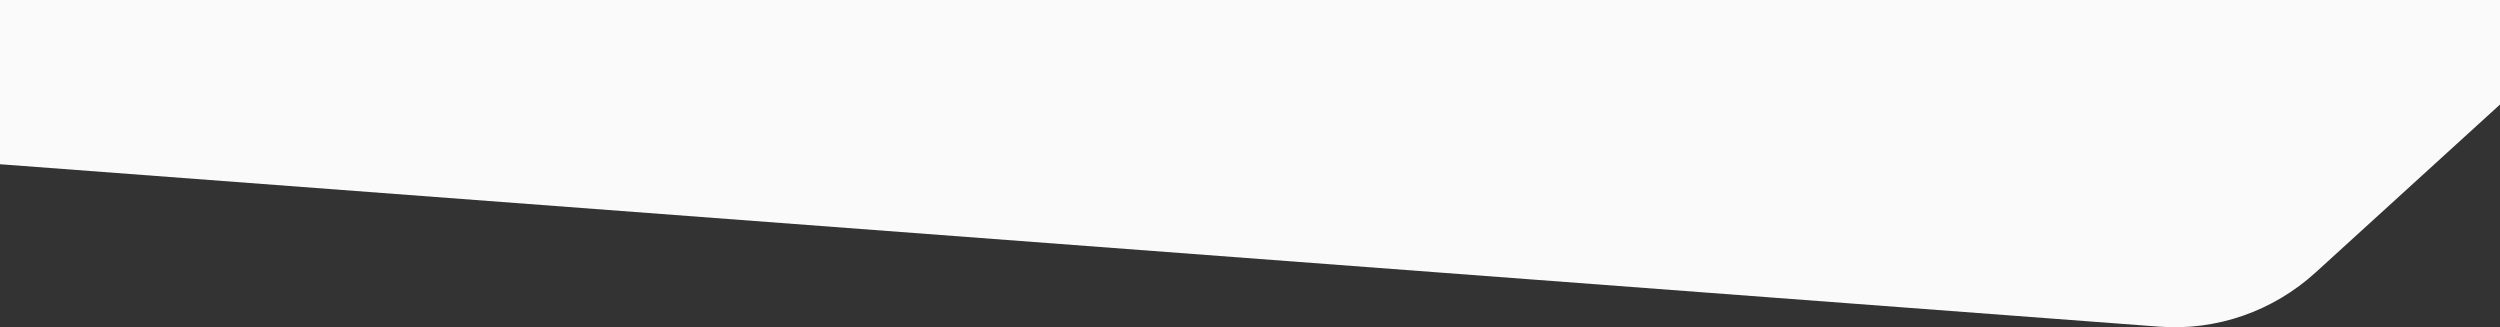 <?xml version="1.0" encoding="utf-8"?>
<!-- Generator: Adobe Illustrator 27.5.0, SVG Export Plug-In . SVG Version: 6.00 Build 0)  -->
<svg version="1.1" id="Layer_1" xmlns="http://www.w3.org/2000/svg" xmlns:xlink="http://www.w3.org/1999/xlink" x="0px" y="0px"
	 viewBox="0 0 2880 377" style="enable-background:new 0 0 2880 377;" xml:space="preserve">
<rect x="0" y="0" width="2880" height="377" fill="#333333" stroke="none"/>
<style type="text/css">
	.st0{fill:#FAFAFA;enable-background:new    ;}
</style>
<path class="st0" d="M0,0v189.2l2487.2,187.1c66.1,5,131.3-17.6,180.7-62.7L2880,120.4V0H0z"/>
</svg>
